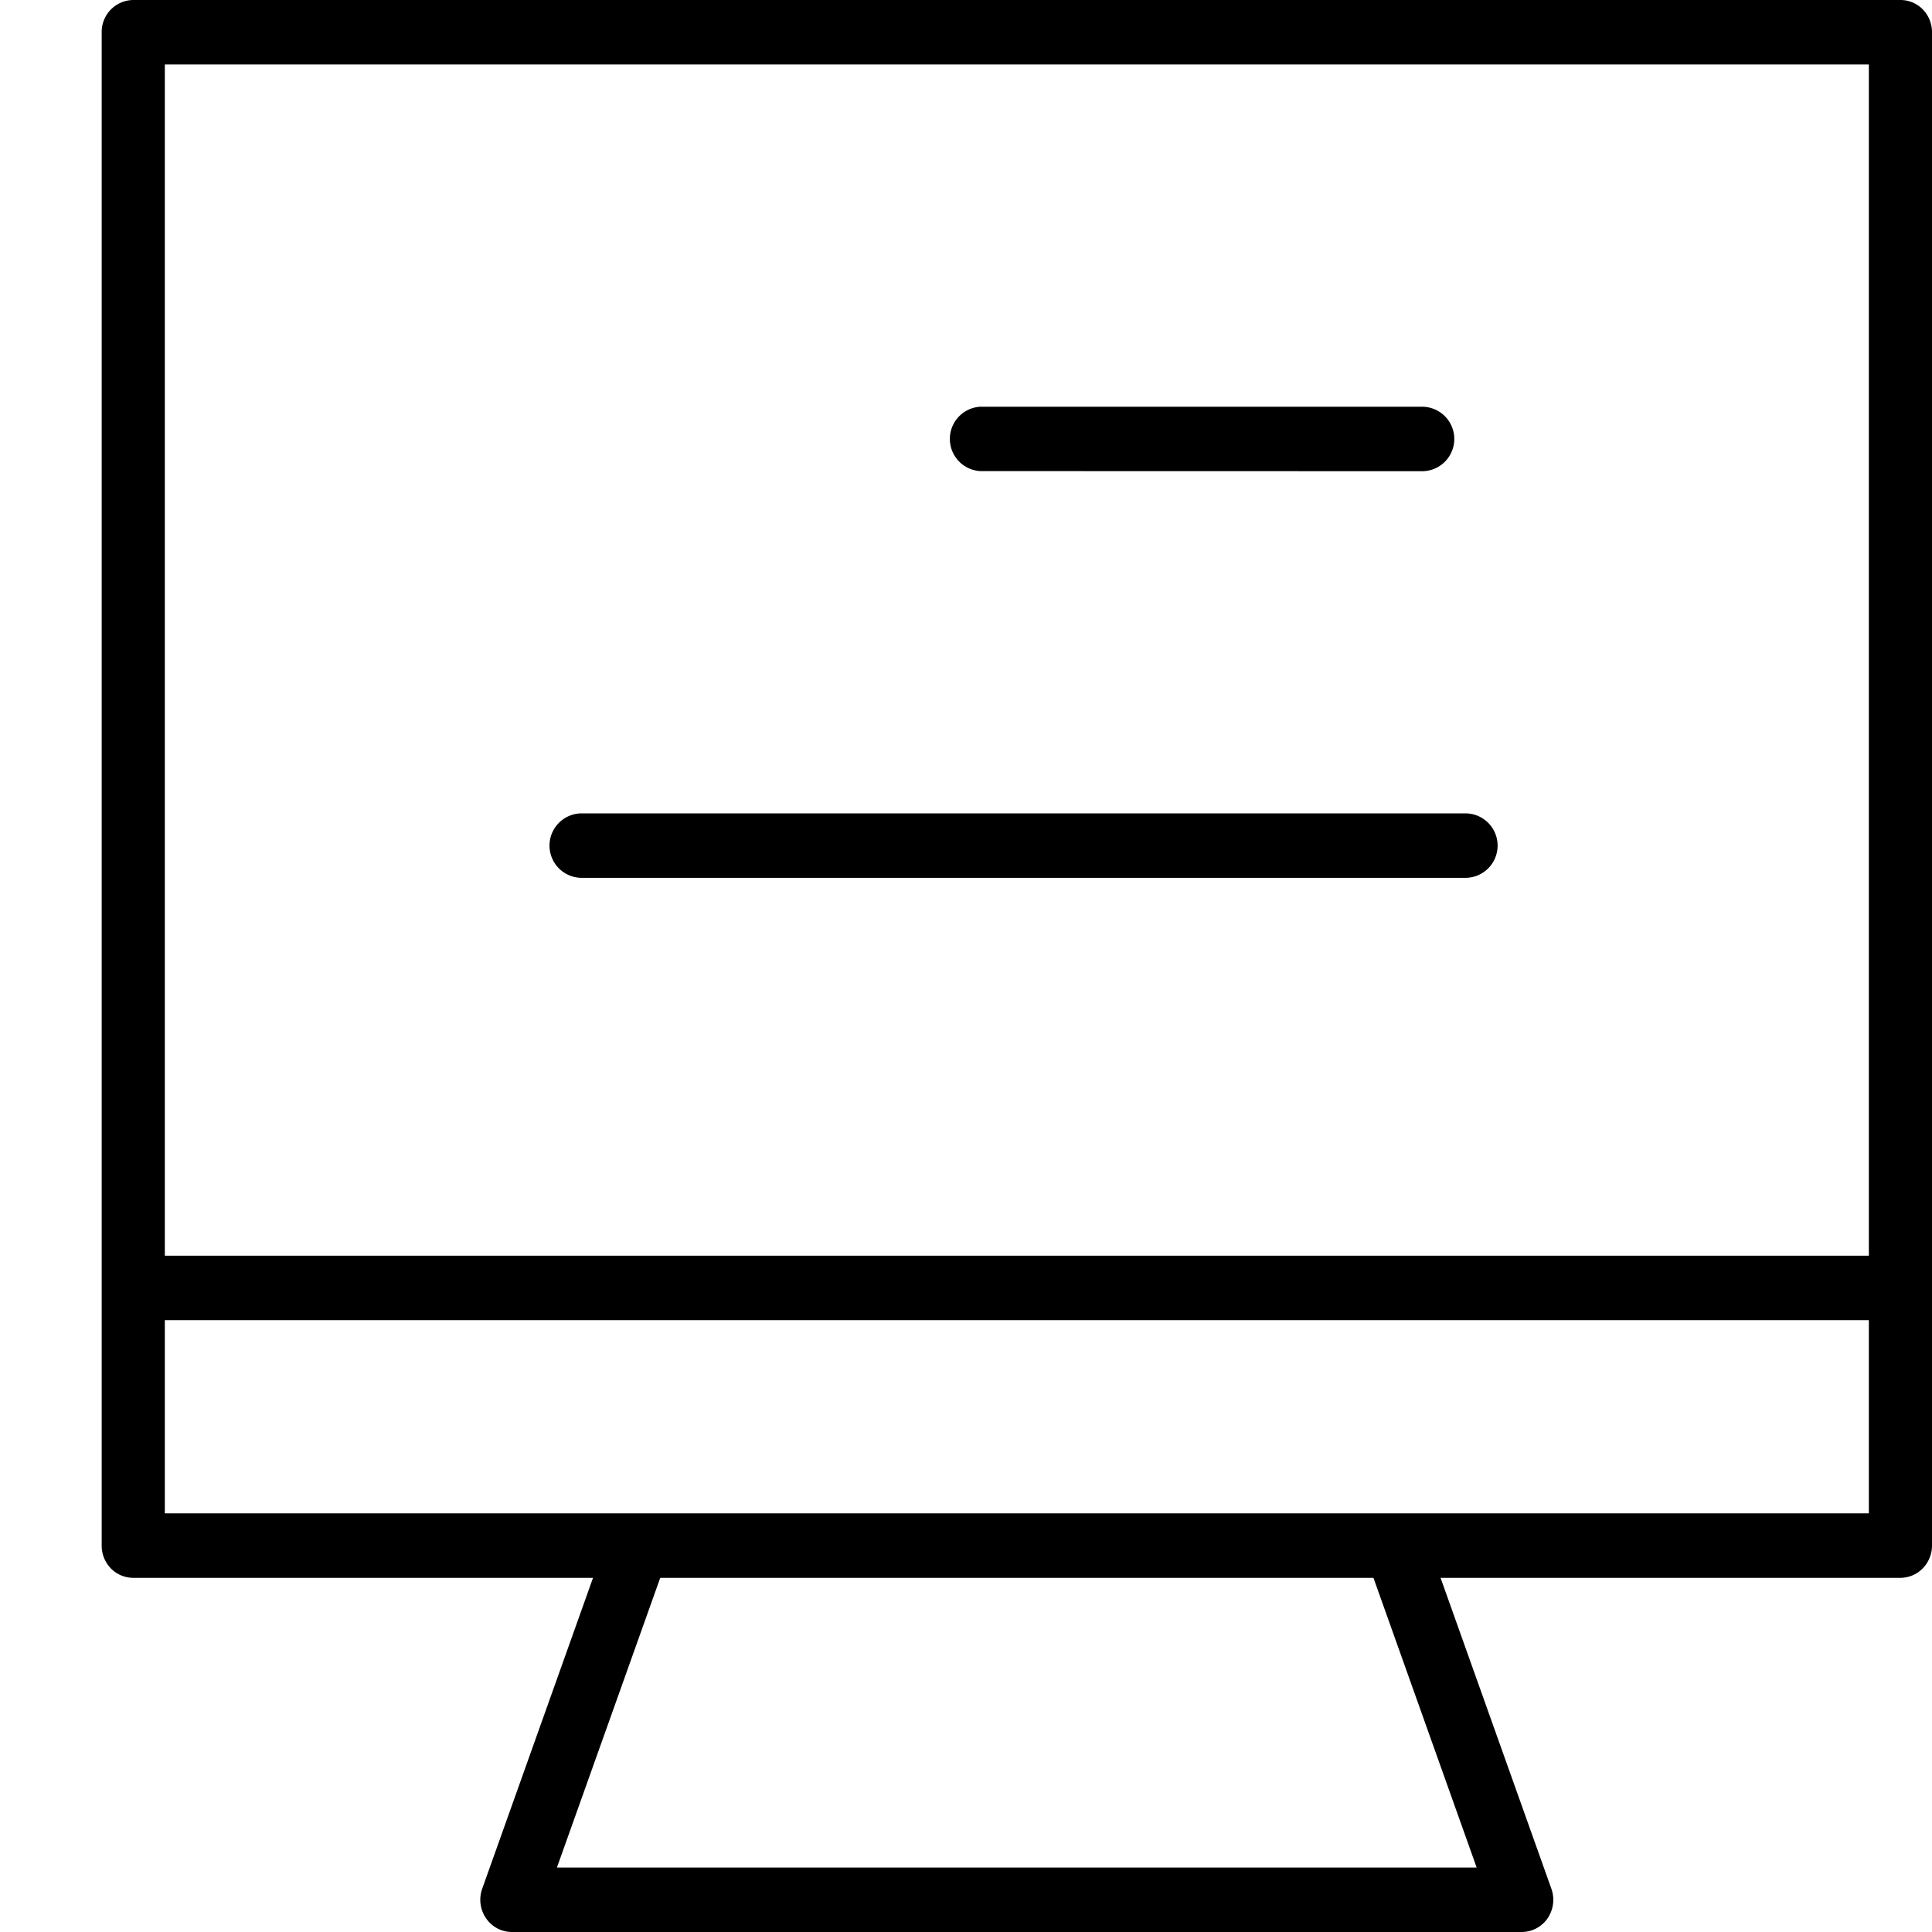 <svg xmlns="http://www.w3.org/2000/svg" width="19" height="19" viewBox="0 0 19 19"><g transform="translate(-1 -344)"><rect width="19" height="19" transform="translate(1 344)" fill="#fff" opacity="0"/><path d="M4.034,19a.308.308,0,0,1-.254-.135.322.322,0,0,1-.038-.29l1.09-3.058H.31a.308.308,0,0,1-.22-.093A.321.321,0,0,1,0,15.2V.317A.314.314,0,0,1,.31,0H17.69a.308.308,0,0,1,.22.093A.321.321,0,0,1,18,.317V15.2a.321.321,0,0,1-.091.224.308.308,0,0,1-.22.093H13.167l1.09,3.058a.325.325,0,0,1-.037.29.31.31,0,0,1-.255.135Zm.443-.634h9.045l-1.015-2.849H5.493ZM.621,14.883H17.379v-1.9H.621Zm0-2.534H17.379V.634H.621Zm4.1-3.716a.317.317,0,0,1,0-.634h8.69a.317.317,0,0,1,0,.634Zm3.92-4A.317.317,0,0,1,8.64,4h4.345a.317.317,0,0,1,0,.634Z" transform="translate(2 344)"/></g></svg>